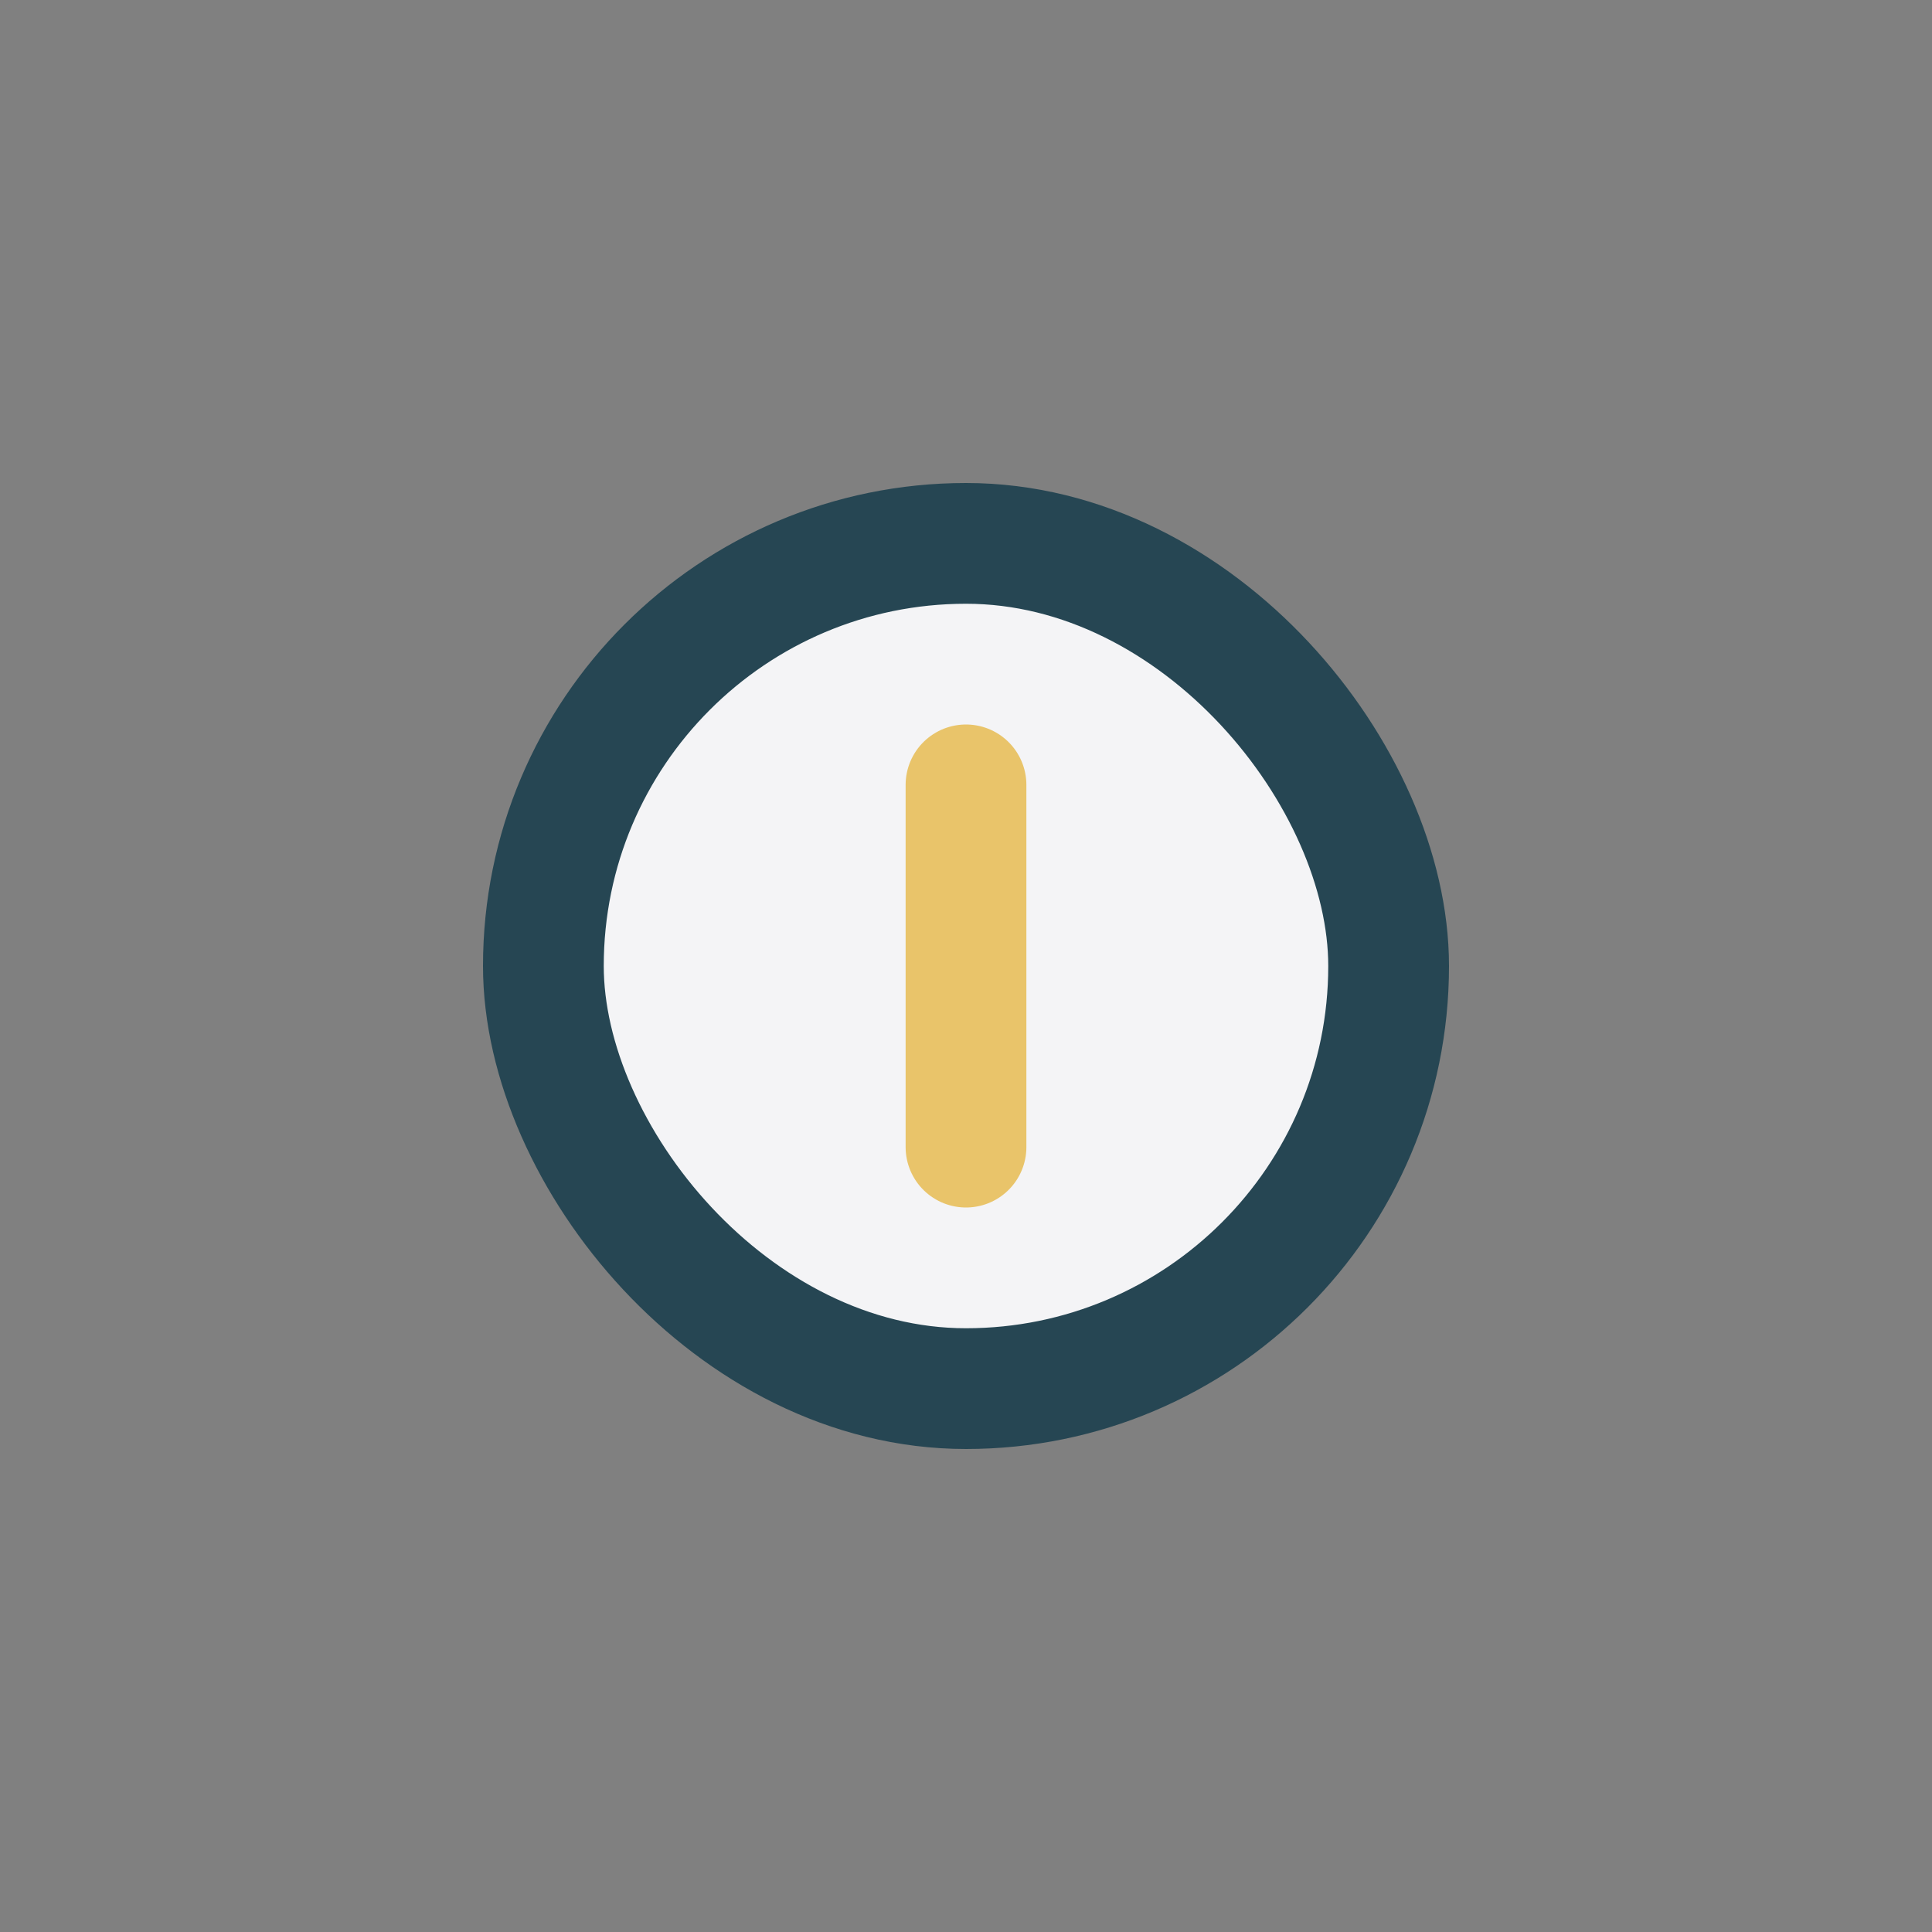 <?xml version="1.0" encoding="UTF-8"?>
<svg xmlns="http://www.w3.org/2000/svg" width="32" height="32" viewBox="0 0 32 32"><rect x="0" y="0" width="32" height="32" fill="#808080" stroke="none"/><rect x="9" y="9" width="14" height="14" rx="7" fill="#F4F4F6" stroke="#264653" stroke-width="2"/><path d="M16 13v6" stroke="#E9C46A" stroke-width="2" stroke-linecap="round"/></svg>